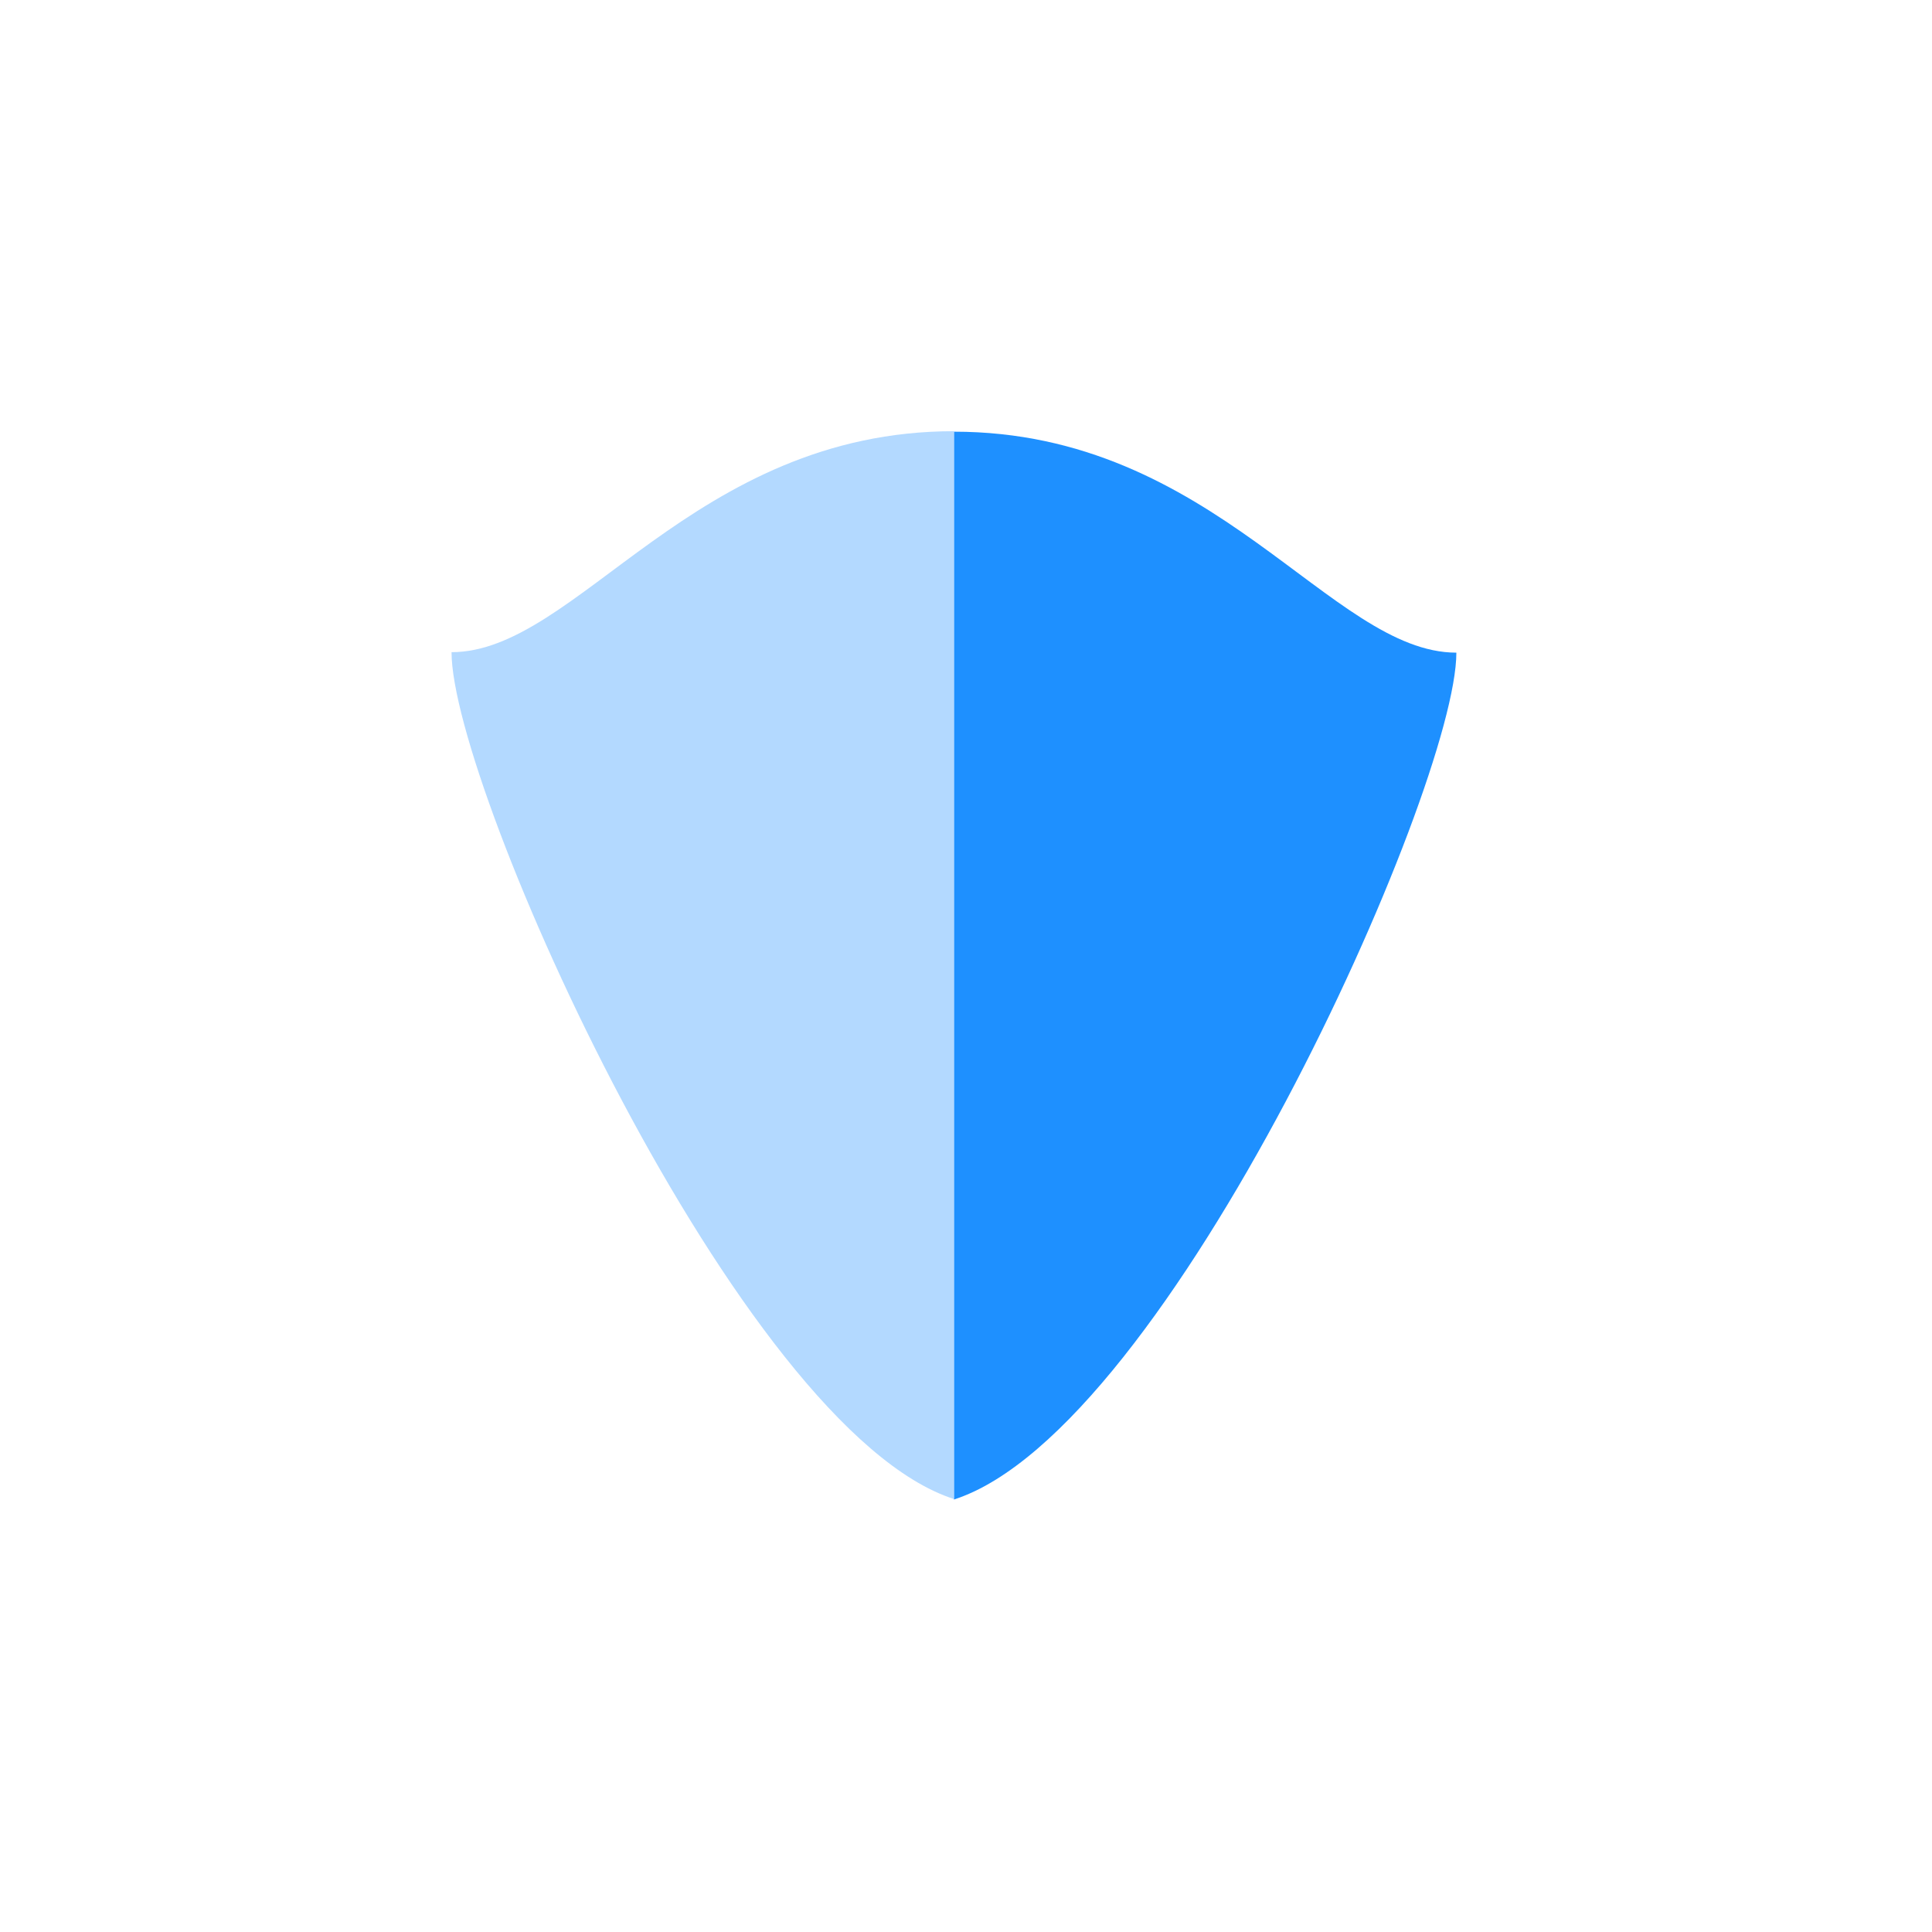 <svg height="32" viewBox="0 0 32 32" width="32" xmlns="http://www.w3.org/2000/svg"><g fill="none" fill-rule="evenodd" transform="translate(7.878 7.15)"><path d="m7.921 17.687c3.562-1.14 8.323-11.768 8.323-14.027-2.081 0-3.997-3.66-8.323-3.66z" fill="#1e90ff"/><path d="m7.924 17.679c-3.562-1.14-8.323-11.768-8.323-14.027 2.081 0 3.997-3.66 8.323-3.66z" fill="#b3d9ff"/></g></svg>